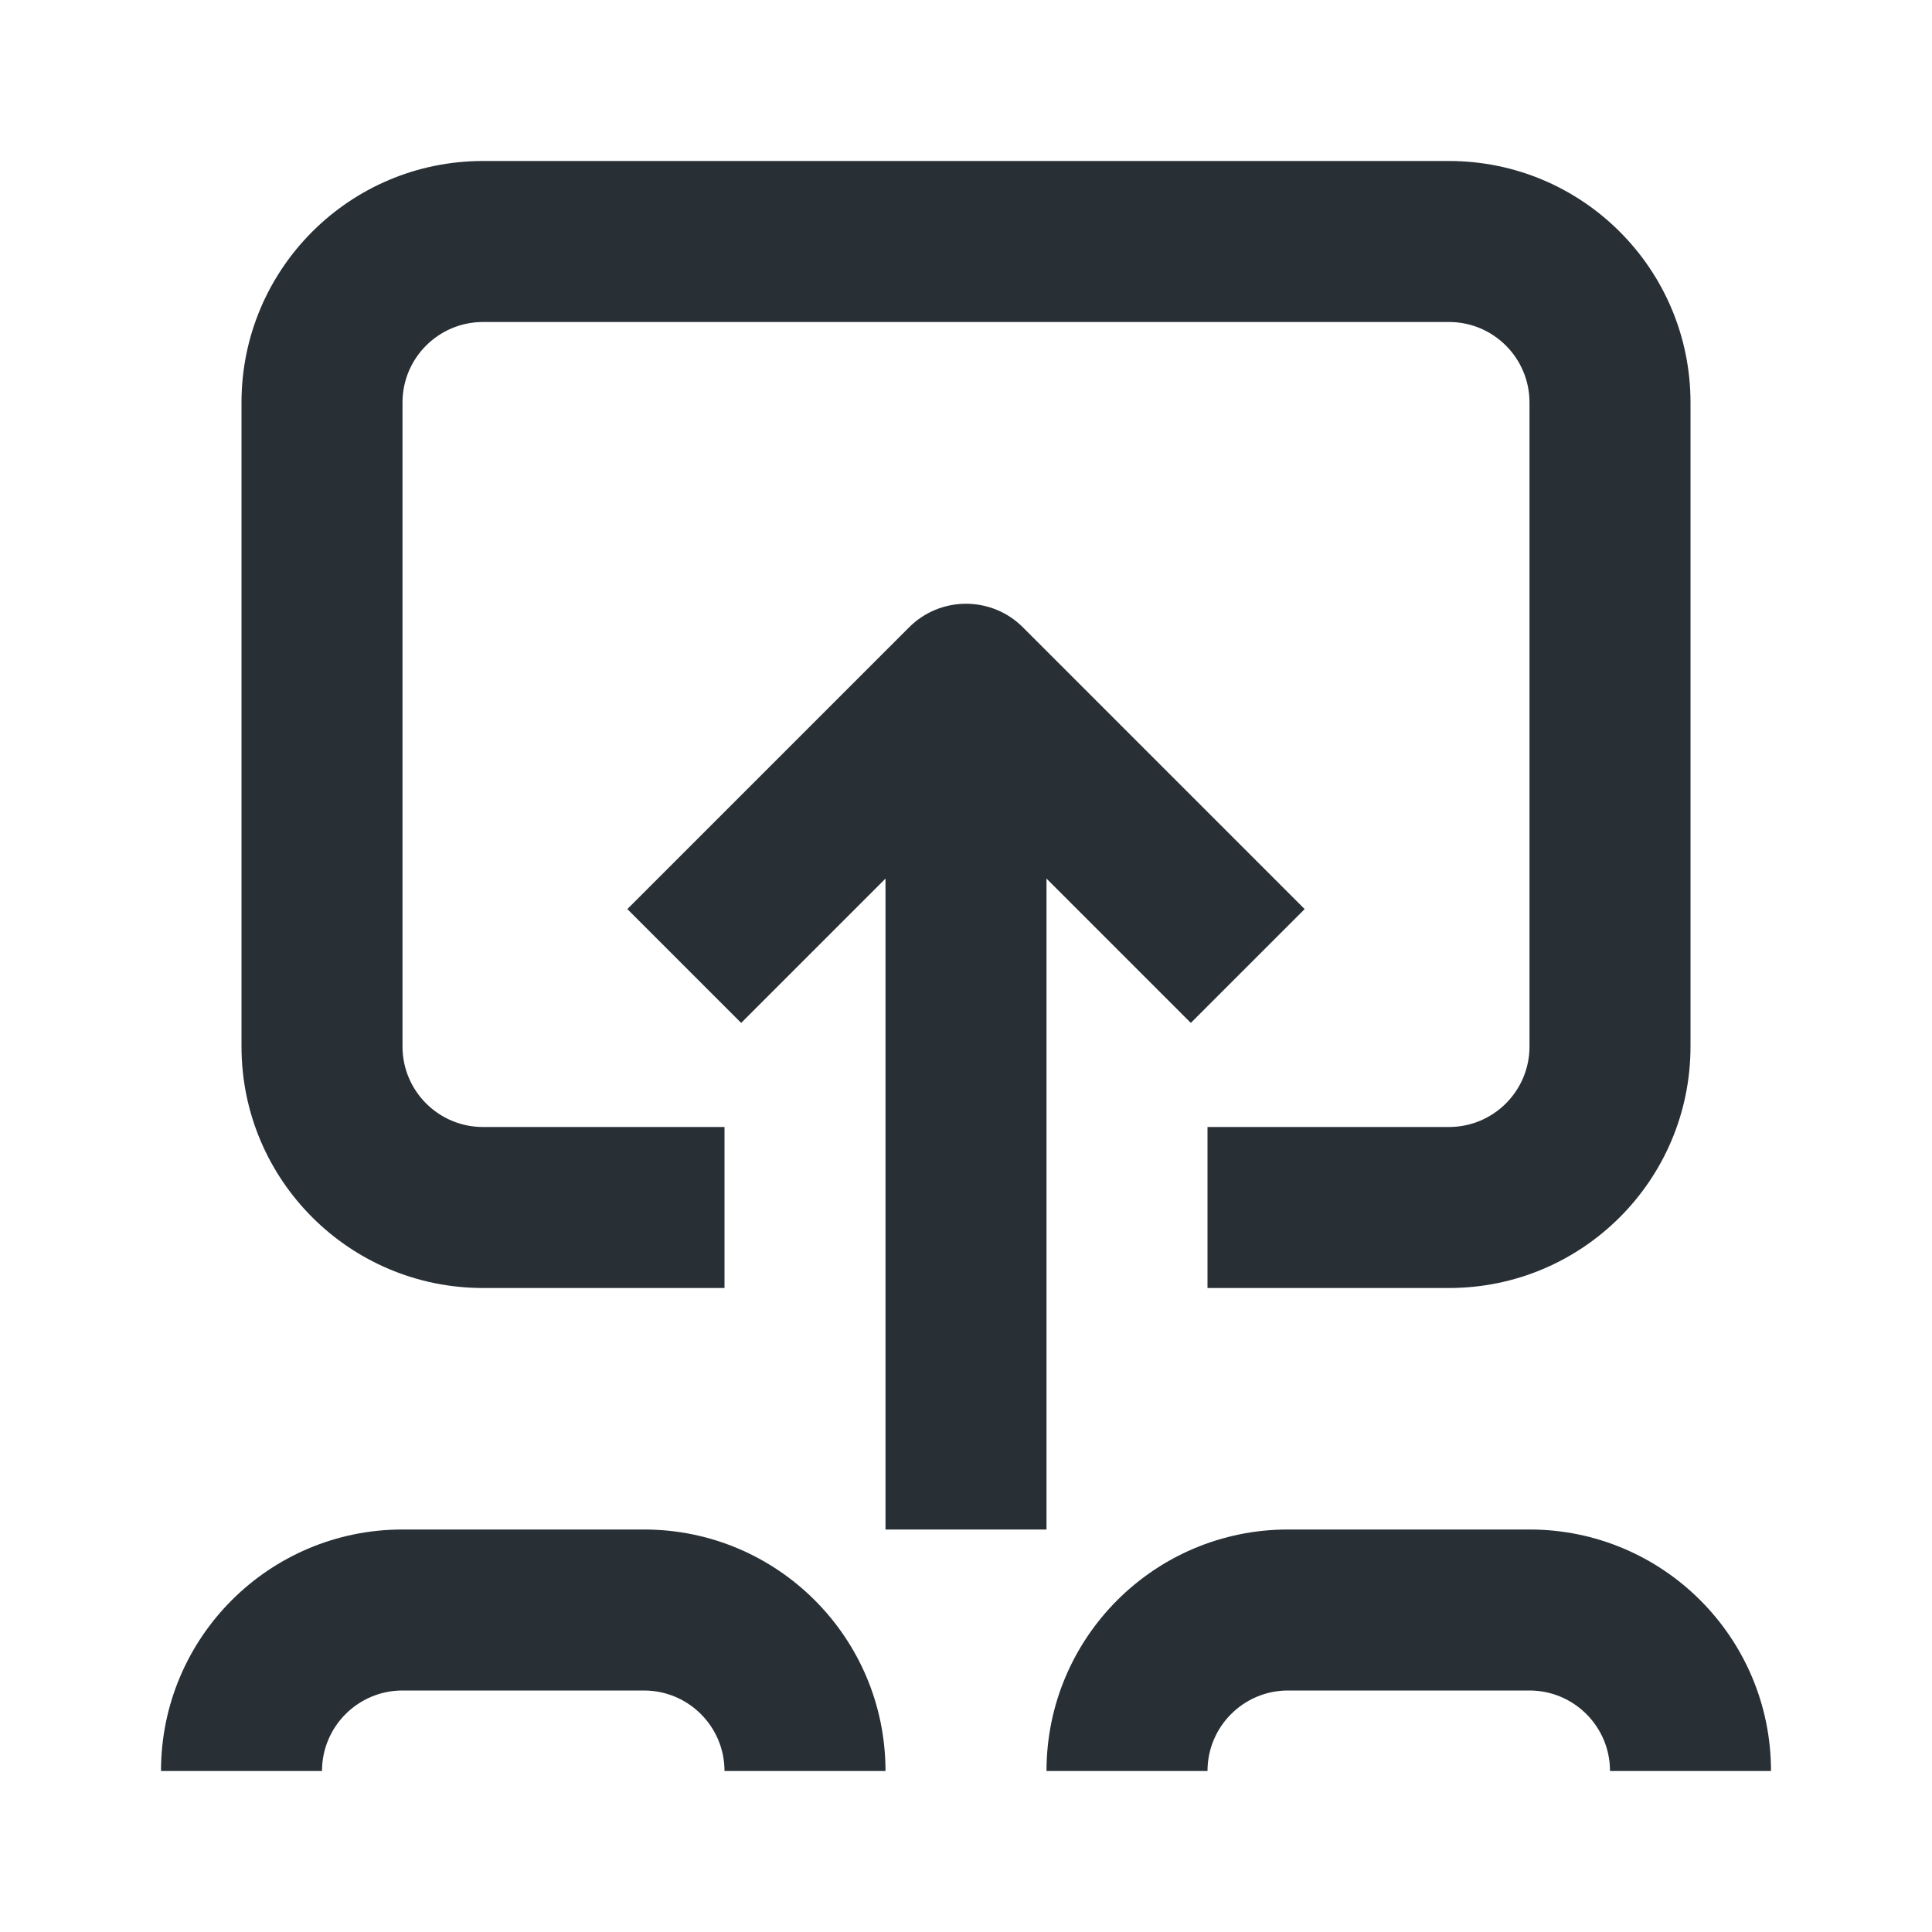 <svg width="24" height="24" viewBox="0 0 24 24" fill="none" xmlns="http://www.w3.org/2000/svg">
<path d="M8 19C9.657 19 11 20.343 11 22L9 22C9 21.448 8.552 21 8 21L5 21C4.448 21 4 21.448 4 22H2C2 20.343 3.343 19 5 19H8Z" fill="#282F35"/>
<path d="M22 22C22 20.343 20.657 19 19 19H16C14.343 19 13 20.343 13 22H15C15 21.448 15.448 21 16 21L19 21C19.552 21 20 21.448 20 22L22 22Z" fill="#282F35"/>
<path d="M18 2C19.657 2 21 3.343 21 5V13C21 14.657 19.657 16 18 16H15V14H18C18.552 14 19 13.552 19 13V5C19 4.448 18.552 4 18 4L6 4C5.448 4 5 4.448 5 5L5 13C5 13.552 5.448 14 6 14H9V16H6C4.343 16 3 14.657 3 13V5C3 3.343 4.343 2 6 2H18Z" fill="#282F35"/>
<path d="M16.207 11.293L12.707 7.793C12.52 7.605 12.265 7.5 12 7.5C11.735 7.5 11.48 7.605 11.293 7.793L7.793 11.293L9.207 12.707L11 10.914V19H13V10.914L14.793 12.707L16.207 11.293Z" fill="#282F35"/>
</svg>
